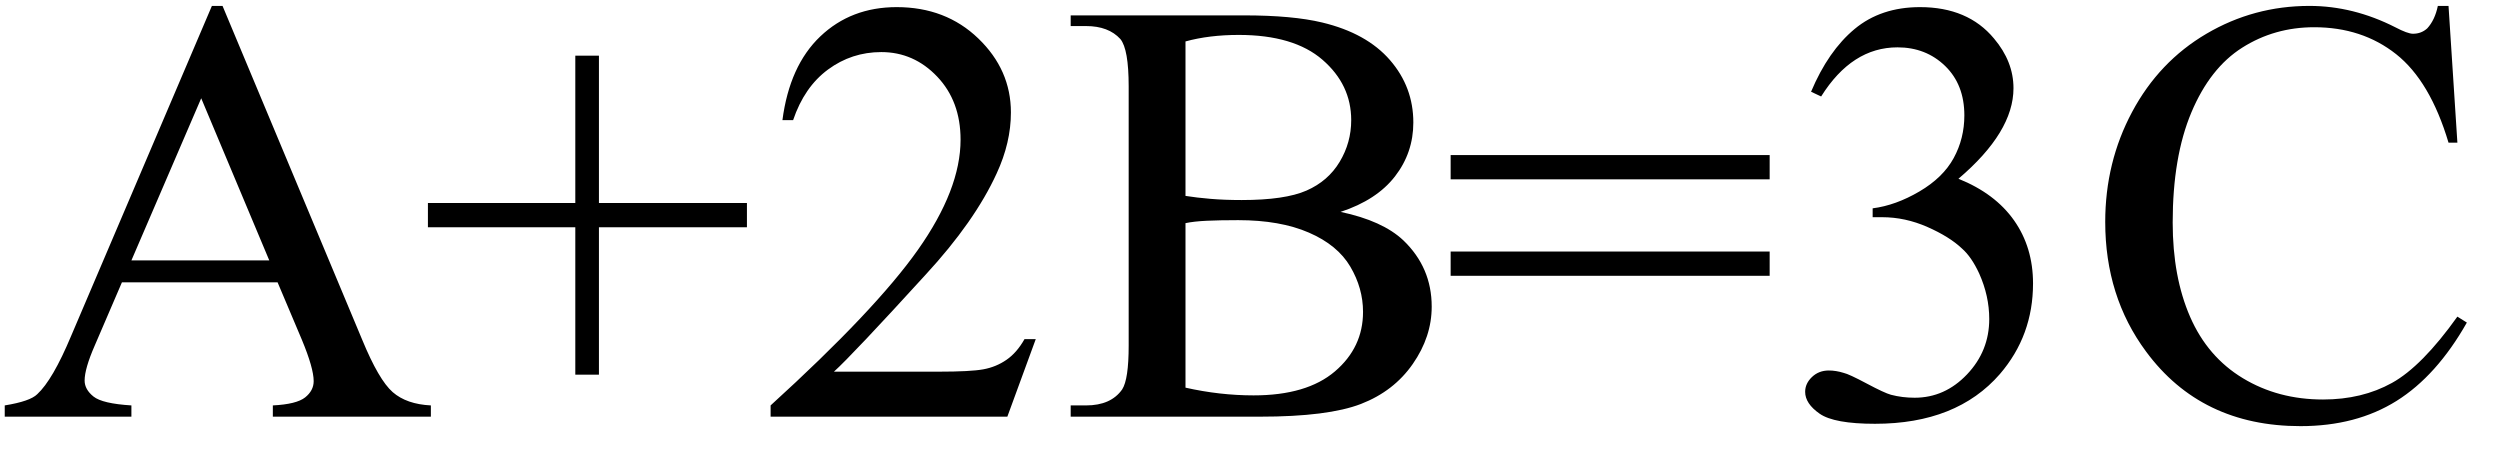 <svg xmlns="http://www.w3.org/2000/svg" xmlns:xlink="http://www.w3.org/1999/xlink" stroke-dasharray="none" shape-rendering="auto" font-family="'Dialog'" width="66" text-rendering="auto" fill-opacity="1" contentScriptType="text/ecmascript" color-interpolation="auto" color-rendering="auto" preserveAspectRatio="xMidYMid meet" font-size="12" fill="black" stroke="black" image-rendering="auto" stroke-miterlimit="10" zoomAndPan="magnify" version="1.0" stroke-linecap="square" stroke-linejoin="miter" contentStyleType="text/css" font-style="normal" height="12" stroke-width="1" stroke-dashoffset="0" font-weight="normal" stroke-opacity="1"><defs id="genericDefs"/><g><g text-rendering="optimizeLegibility" transform="translate(0,11)" color-rendering="optimizeQuality" color-interpolation="linearRGB" image-rendering="optimizeQuality"><path d="M7.328 -3.547 L3.219 -3.547 L2.5 -1.875 Q2.234 -1.266 2.234 -0.953 Q2.234 -0.719 2.469 -0.531 Q2.703 -0.344 3.469 -0.297 L3.469 0 L0.125 0 L0.125 -0.297 Q0.797 -0.406 0.984 -0.594 Q1.391 -0.969 1.875 -2.125 L5.594 -10.844 L5.875 -10.844 L9.562 -2.031 Q10 -0.969 10.367 -0.648 Q10.734 -0.328 11.375 -0.297 L11.375 0 L7.203 0 L7.203 -0.297 Q7.828 -0.328 8.055 -0.508 Q8.281 -0.688 8.281 -0.938 Q8.281 -1.281 7.969 -2.031 L7.328 -3.547 ZM7.109 -4.125 L5.312 -8.406 L3.469 -4.125 L7.109 -4.125 ZM15.188 -1.109 L15.188 -5 L11.297 -5 L11.297 -5.641 L15.188 -5.641 L15.188 -9.531 L15.812 -9.531 L15.812 -5.641 L19.719 -5.641 L19.719 -5 L15.812 -5 L15.812 -1.109 L15.188 -1.109 ZM27.344 -2.047 L26.594 0 L20.344 0 L20.344 -0.297 Q23.109 -2.812 24.234 -4.406 Q25.359 -6 25.359 -7.312 Q25.359 -8.328 24.742 -8.977 Q24.125 -9.625 23.266 -9.625 Q22.484 -9.625 21.859 -9.164 Q21.234 -8.703 20.938 -7.828 L20.656 -7.828 Q20.844 -9.266 21.656 -10.039 Q22.469 -10.812 23.672 -10.812 Q24.969 -10.812 25.828 -9.984 Q26.688 -9.156 26.688 -8.031 Q26.688 -7.234 26.312 -6.422 Q25.734 -5.156 24.438 -3.75 Q22.5 -1.625 22.016 -1.188 L24.781 -1.188 Q25.625 -1.188 25.961 -1.25 Q26.297 -1.312 26.57 -1.5 Q26.844 -1.688 27.047 -2.047 L27.344 -2.047 ZM35.391 -5.406 Q36.5 -5.172 37.047 -4.656 Q37.797 -3.938 37.797 -2.906 Q37.797 -2.109 37.297 -1.391 Q36.797 -0.672 35.93 -0.336 Q35.062 0 33.266 0 L28.266 0 L28.266 -0.297 L28.672 -0.297 Q29.328 -0.297 29.625 -0.719 Q29.797 -0.984 29.797 -1.875 L29.797 -8.719 Q29.797 -9.703 29.578 -9.969 Q29.266 -10.312 28.672 -10.312 L28.266 -10.312 L28.266 -10.594 L32.844 -10.594 Q34.125 -10.594 34.906 -10.406 Q36.078 -10.125 36.695 -9.414 Q37.312 -8.703 37.312 -7.766 Q37.312 -6.969 36.828 -6.344 Q36.344 -5.719 35.391 -5.406 ZM31.297 -5.828 Q31.594 -5.781 31.961 -5.75 Q32.328 -5.719 32.781 -5.719 Q33.922 -5.719 34.492 -5.969 Q35.062 -6.219 35.367 -6.727 Q35.672 -7.234 35.672 -7.828 Q35.672 -8.766 34.914 -9.422 Q34.156 -10.078 32.703 -10.078 Q31.922 -10.078 31.297 -9.906 L31.297 -5.828 ZM31.297 -0.766 Q32.203 -0.562 33.094 -0.562 Q34.5 -0.562 35.242 -1.195 Q35.984 -1.828 35.984 -2.766 Q35.984 -3.391 35.648 -3.961 Q35.312 -4.531 34.555 -4.859 Q33.797 -5.188 32.688 -5.188 Q32.203 -5.188 31.859 -5.172 Q31.516 -5.156 31.297 -5.109 L31.297 -0.766 ZM38.297 -6.906 L46.719 -6.906 L46.719 -6.266 L38.297 -6.266 L38.297 -6.906 ZM38.297 -4.359 L46.719 -4.359 L46.719 -3.719 L38.297 -3.719 L38.297 -4.359 ZM47.812 -8.578 Q48.266 -9.656 48.961 -10.234 Q49.656 -10.812 50.688 -10.812 Q51.953 -10.812 52.641 -9.984 Q53.156 -9.375 53.156 -8.672 Q53.156 -7.516 51.703 -6.281 Q52.672 -5.891 53.172 -5.18 Q53.672 -4.469 53.672 -3.516 Q53.672 -2.141 52.797 -1.125 Q51.656 0.188 49.5 0.188 Q48.422 0.188 48.039 -0.078 Q47.656 -0.344 47.656 -0.656 Q47.656 -0.875 47.836 -1.047 Q48.016 -1.219 48.281 -1.219 Q48.469 -1.219 48.672 -1.156 Q48.812 -1.125 49.281 -0.875 Q49.75 -0.625 49.922 -0.578 Q50.219 -0.5 50.547 -0.5 Q51.344 -0.5 51.93 -1.117 Q52.516 -1.734 52.516 -2.578 Q52.516 -3.188 52.25 -3.781 Q52.047 -4.219 51.797 -4.438 Q51.469 -4.75 50.883 -5.008 Q50.297 -5.266 49.688 -5.266 L49.438 -5.266 L49.438 -5.5 Q50.047 -5.578 50.672 -5.945 Q51.297 -6.312 51.578 -6.828 Q51.859 -7.344 51.859 -7.953 Q51.859 -8.766 51.352 -9.258 Q50.844 -9.75 50.094 -9.75 Q48.891 -9.75 48.078 -8.453 L47.812 -8.578 ZM64.641 -10.844 L64.875 -7.234 L64.641 -7.234 Q64.156 -8.859 63.258 -9.57 Q62.359 -10.281 61.094 -10.281 Q60.047 -10.281 59.195 -9.742 Q58.344 -9.203 57.852 -8.031 Q57.359 -6.859 57.359 -5.125 Q57.359 -3.688 57.82 -2.633 Q58.281 -1.578 59.211 -1.016 Q60.141 -0.453 61.328 -0.453 Q62.359 -0.453 63.148 -0.891 Q63.938 -1.328 64.875 -2.641 L65.125 -2.484 Q64.328 -1.078 63.266 -0.414 Q62.203 0.25 60.734 0.25 Q58.109 0.25 56.656 -1.719 Q55.578 -3.172 55.578 -5.141 Q55.578 -6.719 56.289 -8.047 Q57 -9.375 58.25 -10.109 Q59.5 -10.844 60.969 -10.844 Q62.125 -10.844 63.234 -10.281 Q63.562 -10.109 63.703 -10.109 Q63.922 -10.109 64.078 -10.25 Q64.281 -10.469 64.359 -10.844 L64.641 -10.844 Z" stroke="none"/></g></g></svg>